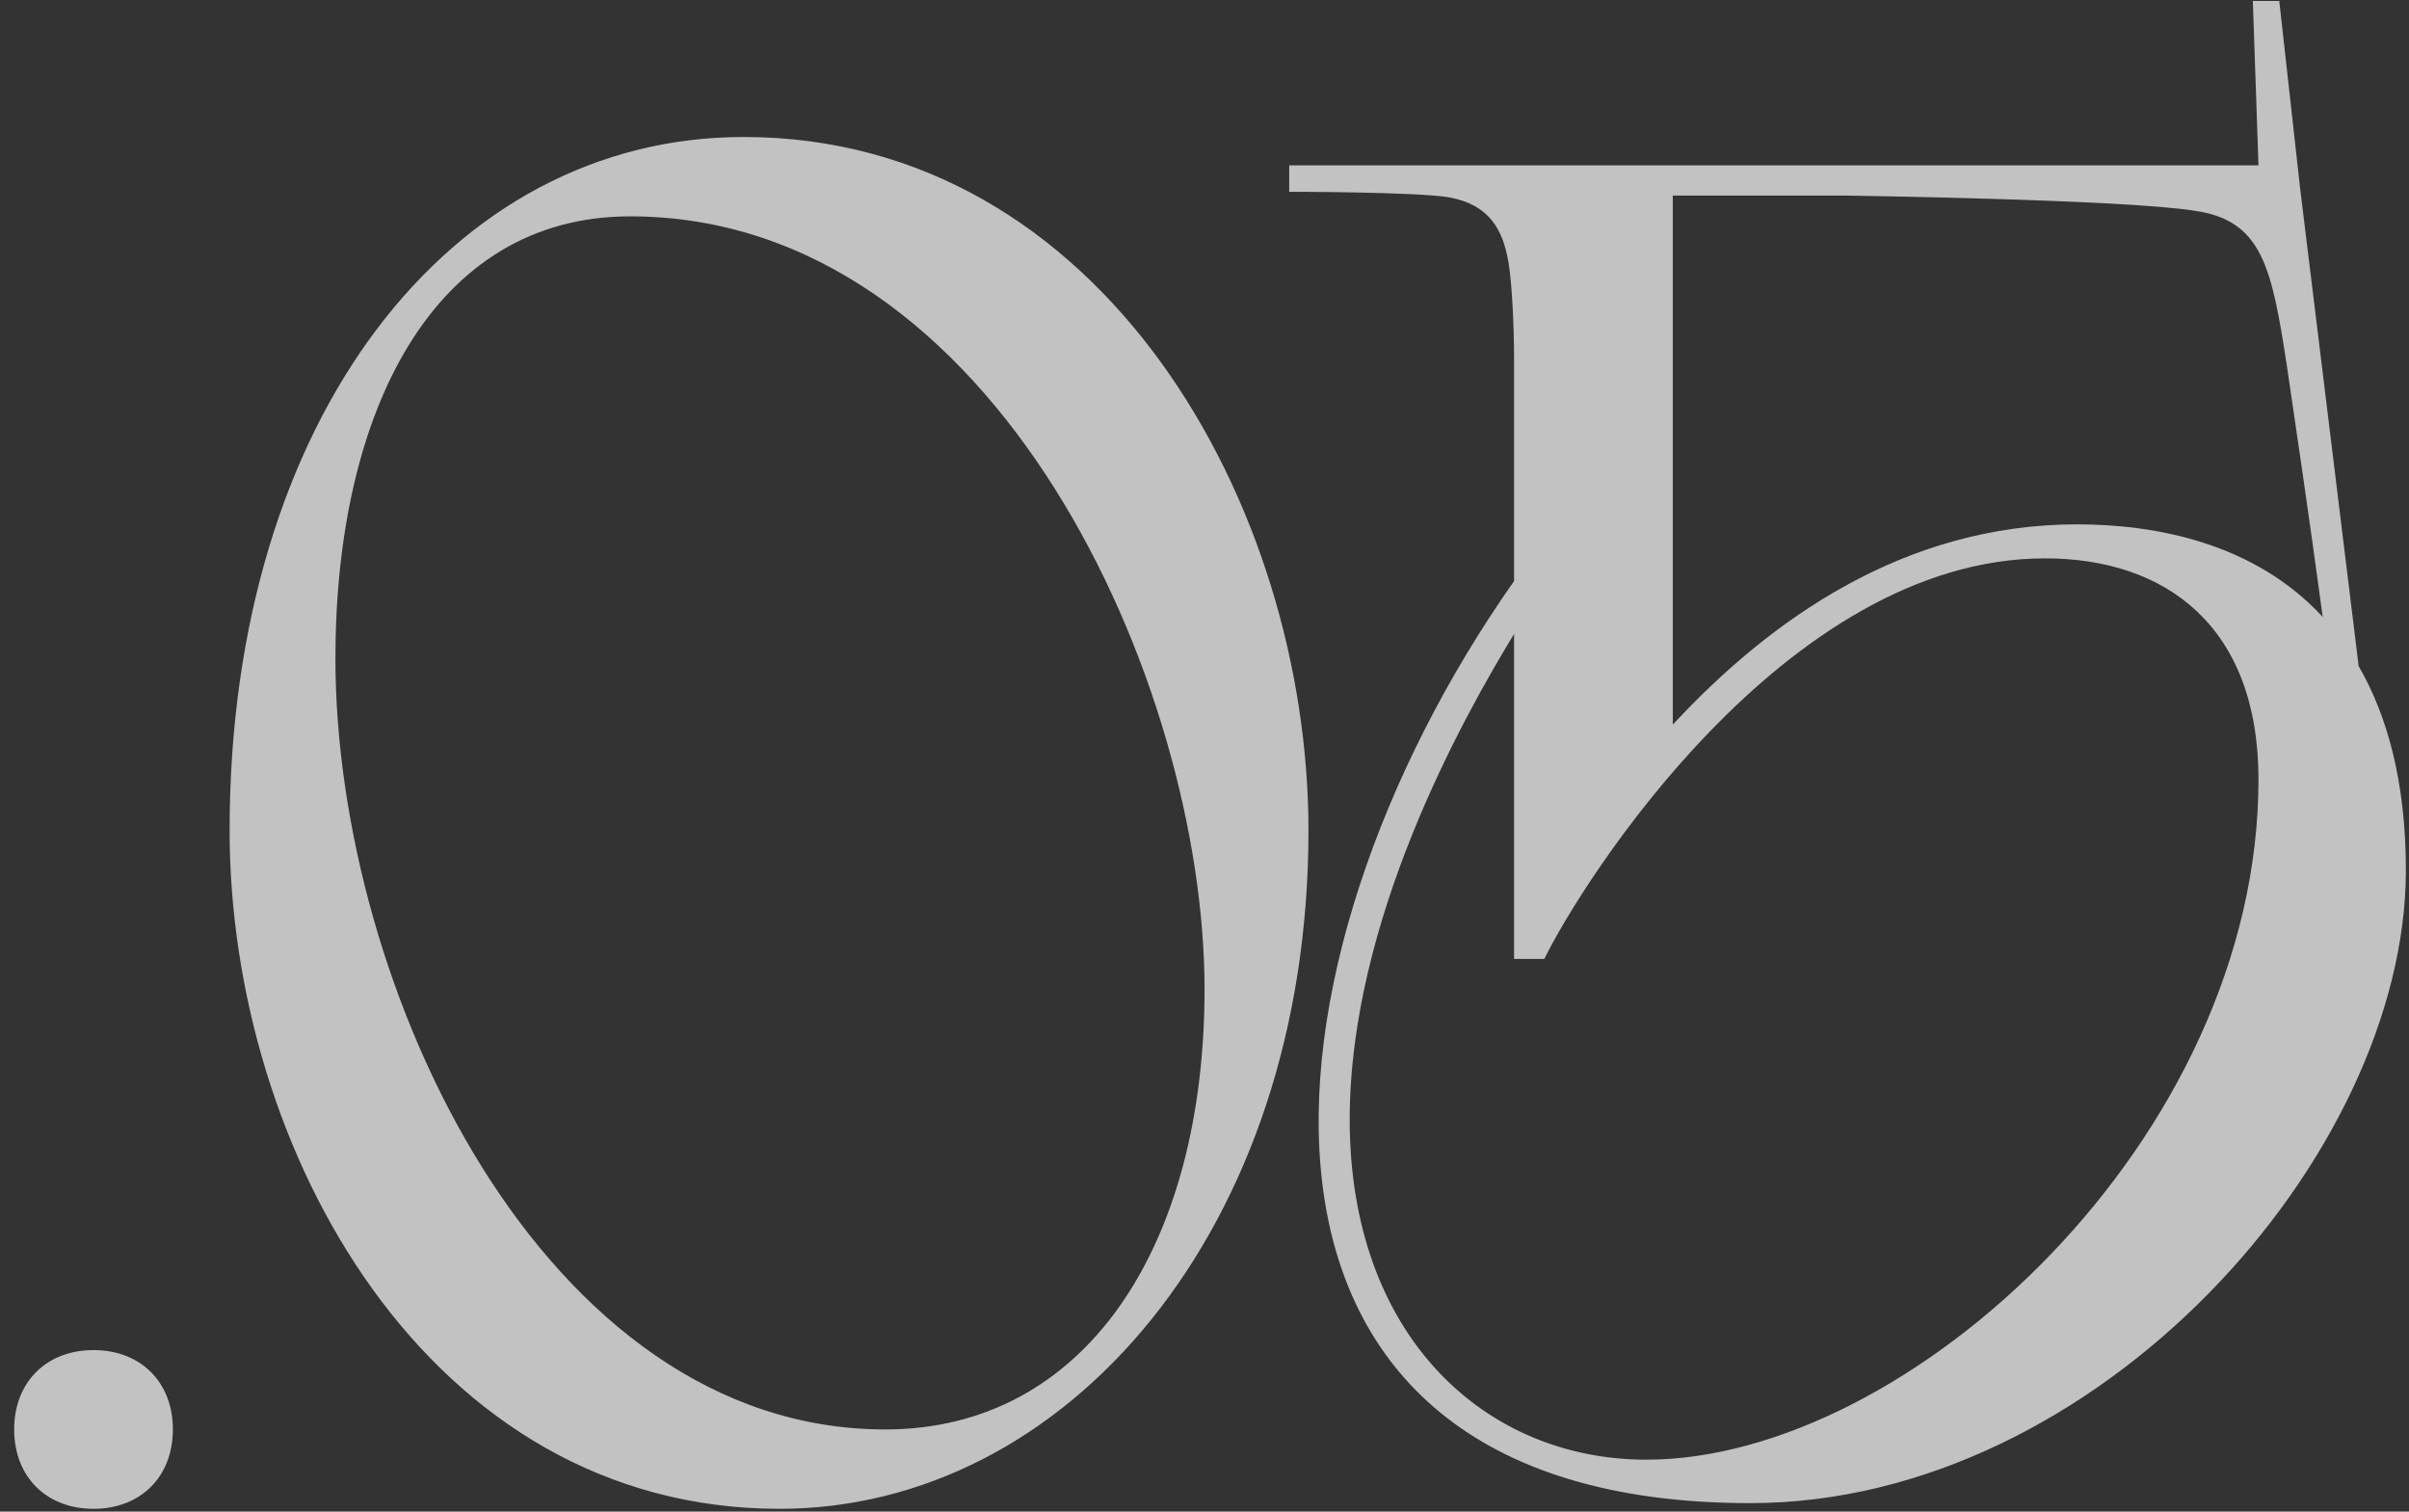 <?xml version="1.0" encoding="UTF-8"?> <svg xmlns="http://www.w3.org/2000/svg" width="102" height="64" viewBox="0 0 102 64" fill="none"><rect x="0" y="0" width="102" height="64" fill="#333333" stroke="none"/> <path d="M0.6 60.52C0.6 62.52 1.96 63.88 3.96 63.88C5.96 63.88 7.32 62.52 7.32 60.52C7.32 58.52 5.96 57.16 3.96 57.16C1.96 57.16 0.6 58.52 0.6 60.52ZM9.722 35.16C9.722 48.68 18.122 63.88 33.002 63.88C45.162 63.88 55.402 52.04 55.402 35.16C55.402 21.4 46.682 5.8 31.482 5.8C19.082 5.8 9.722 17.72 9.722 35.16ZM51.002 41.88C51.002 52.76 45.962 60.52 37.482 60.52C23.002 60.52 14.202 41.8 14.202 27.88C14.202 17.4 18.362 9.16 26.682 9.16C42.202 9.16 51.002 29 51.002 41.88ZM96.507 0.04H95.388L95.627 7H54.587V8.12C54.587 8.12 60.028 8.12 61.388 8.36C63.068 8.68 63.627 9.72 63.867 11.08C64.028 12.04 64.108 13.88 64.108 15.24V24.6C52.748 40.76 50.508 63.64 74.108 63.64C88.828 63.64 101.868 48.92 101.868 36.84C101.868 33.08 101.068 30.28 99.868 28.2L97.388 7.96L96.507 0.04ZM78.108 8.28C78.108 8.28 89.868 8.44 92.907 8.92C95.787 9.32 96.188 11.32 96.828 15.48C97.147 17.64 97.787 21.96 98.347 26.12C95.468 23 91.308 22.2 87.948 22.2C80.588 22.2 74.907 26.28 70.828 30.68V8.28H78.108ZM64.108 40.6H65.388C66.907 37.48 75.547 23.64 86.588 23.64C91.707 23.64 95.627 26.52 95.627 33C95.627 48.2 80.828 61.8 69.707 61.8C62.907 61.8 57.148 56.6 57.148 47.4C57.148 39 61.867 30.52 64.108 26.84V40.6Z" fill="white" fill-opacity="0.7"></path> </svg> 